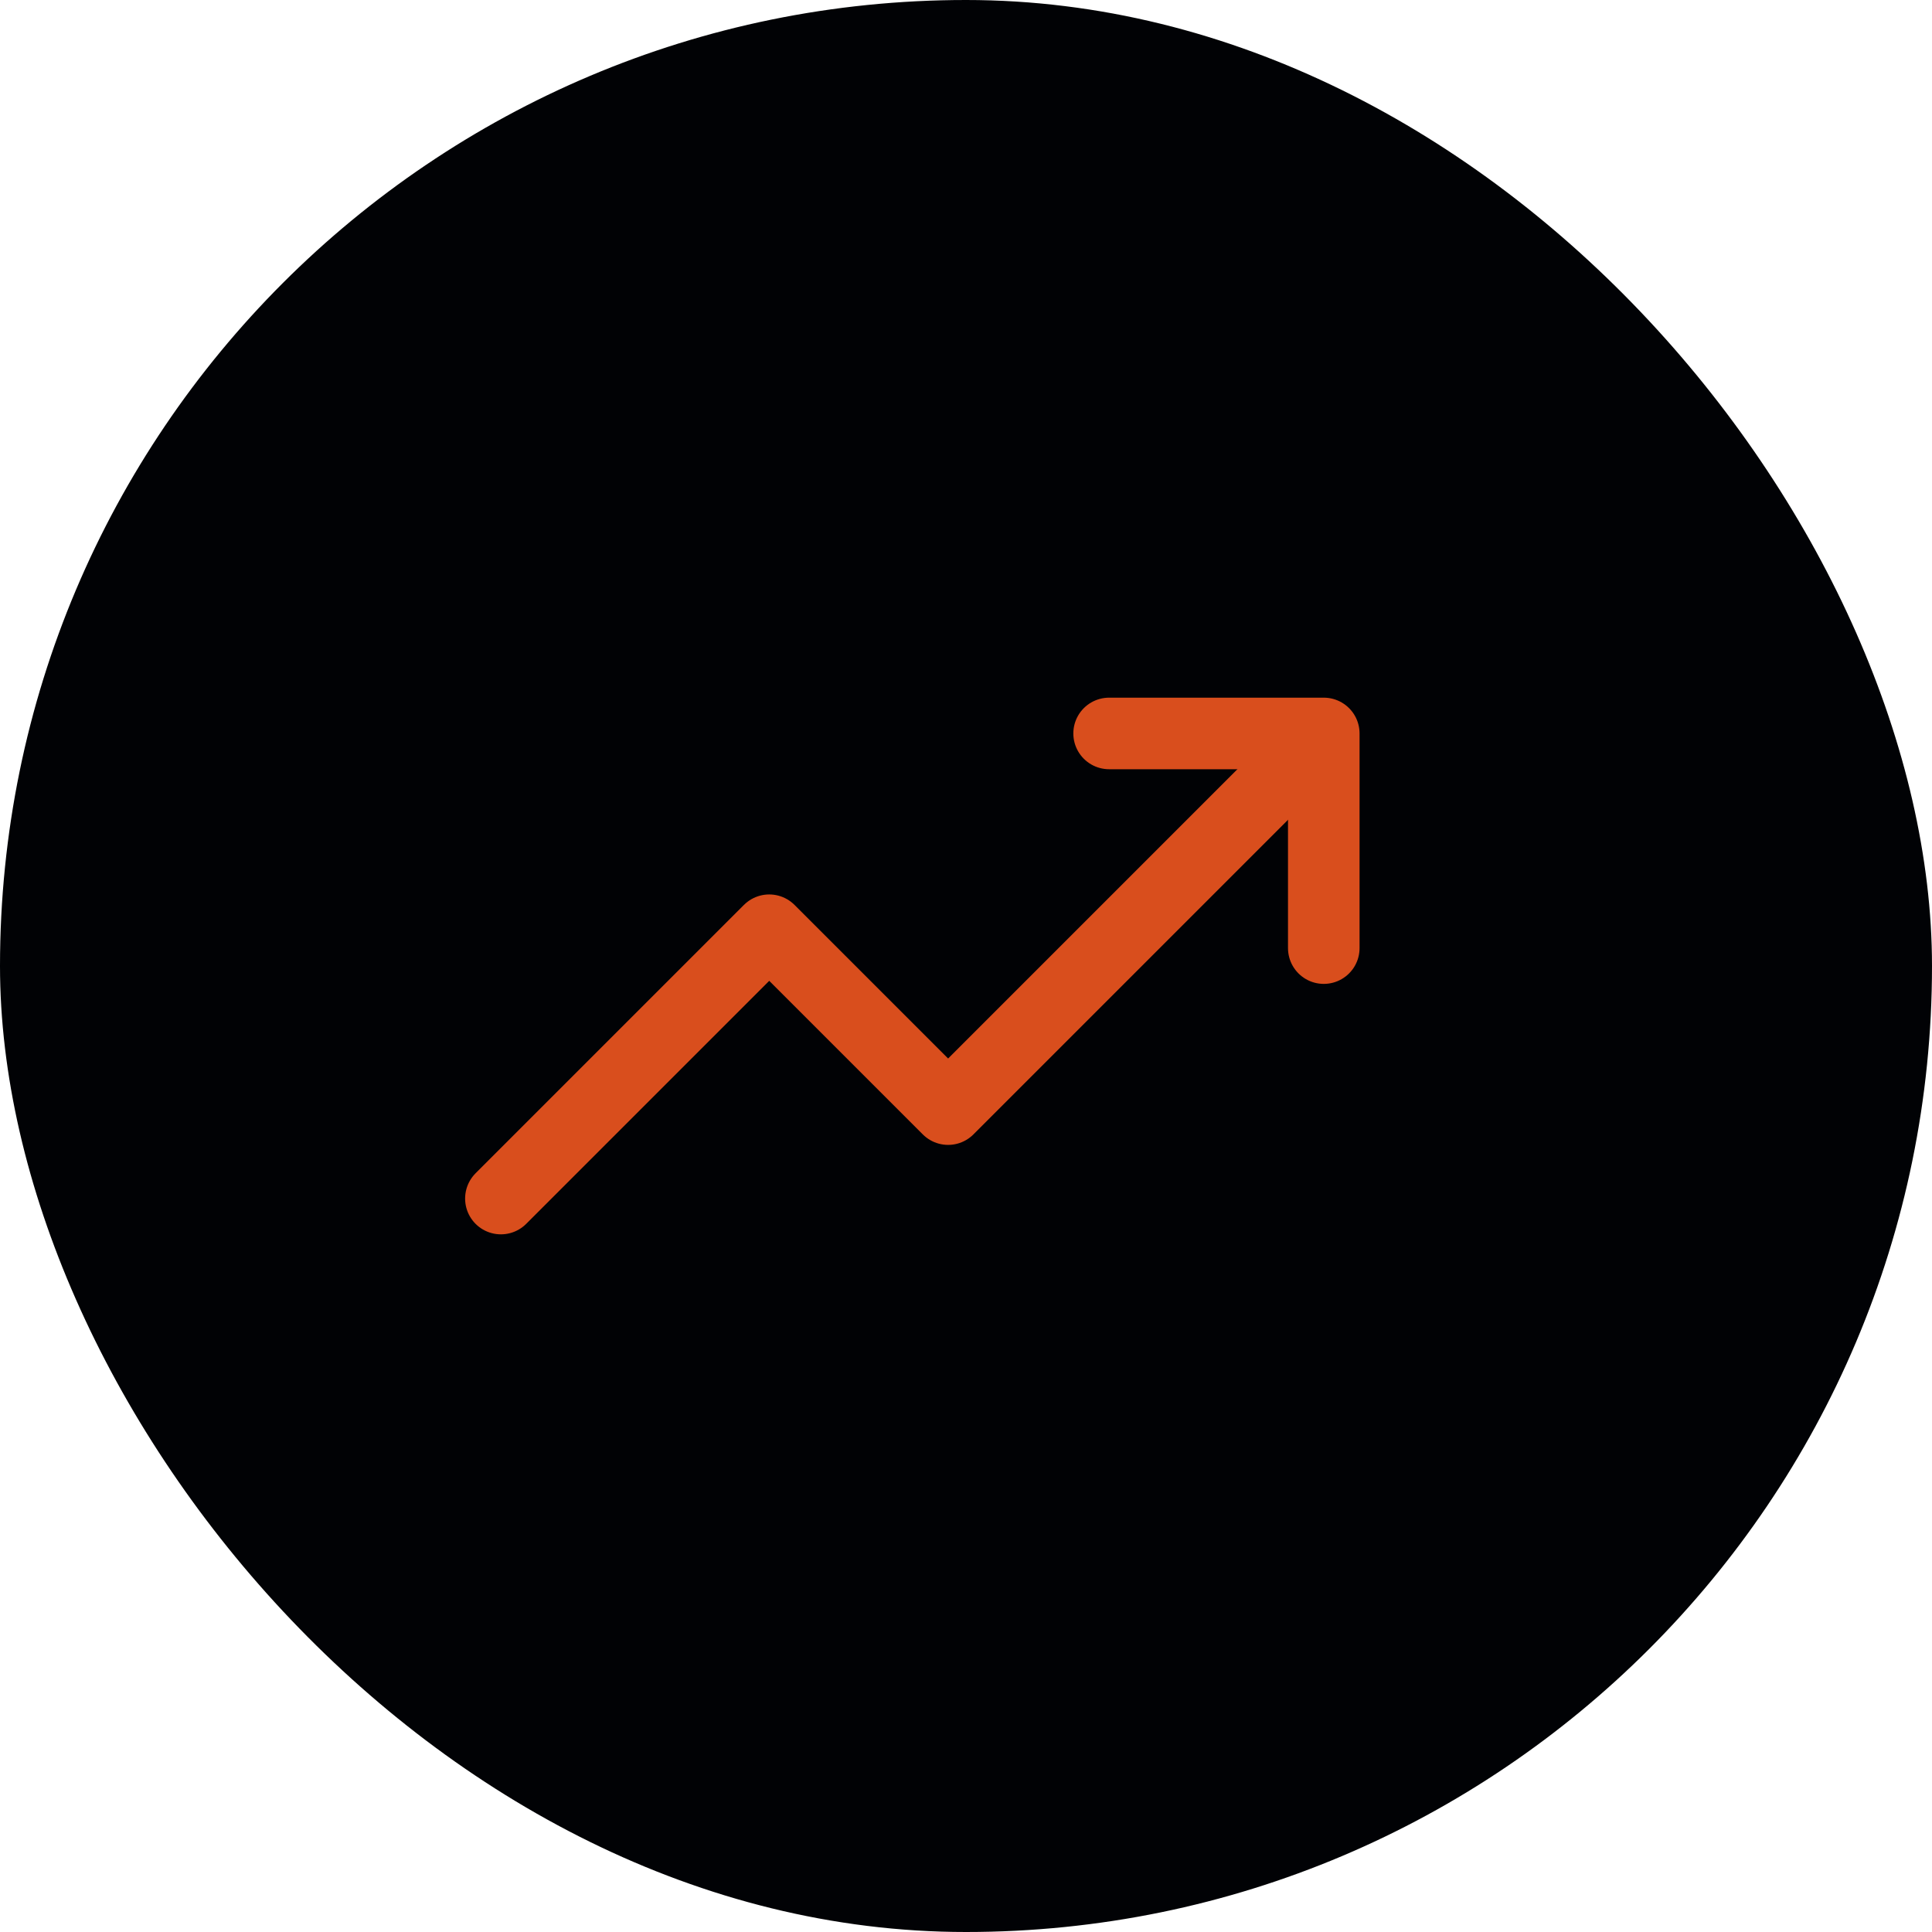 <?xml version="1.0" encoding="UTF-8"?> <svg xmlns="http://www.w3.org/2000/svg" width="108" height="108" viewBox="0 0 108 108"><g id="Group_766" data-name="Group 766" transform="translate(-1167 -163)"><g id="Group_63" data-name="Group 63" transform="translate(240)"><g id="Group_54" data-name="Group 54" transform="translate(-18)"><rect id="Rectangle_108" data-name="Rectangle 108" width="108" height="108" rx="54" transform="translate(945 163)" fill="#010205"></rect></g><g id="Group_62" data-name="Group 62" transform="translate(-5)"><path id="Path_257" data-name="Path 257" d="M1022,206l-19,19-10-10-15,15" transform="translate(-18)" fill="none" stroke="#d94e1d" stroke-linecap="round" stroke-linejoin="round" stroke-width="4"></path><path id="Path_205" data-name="Path 205" d="M1010,206h12v12" transform="translate(-16 -2)" fill="none" stroke="#d94e1d" stroke-linecap="round" stroke-linejoin="round" stroke-width="4"></path></g></g></g></svg> 
